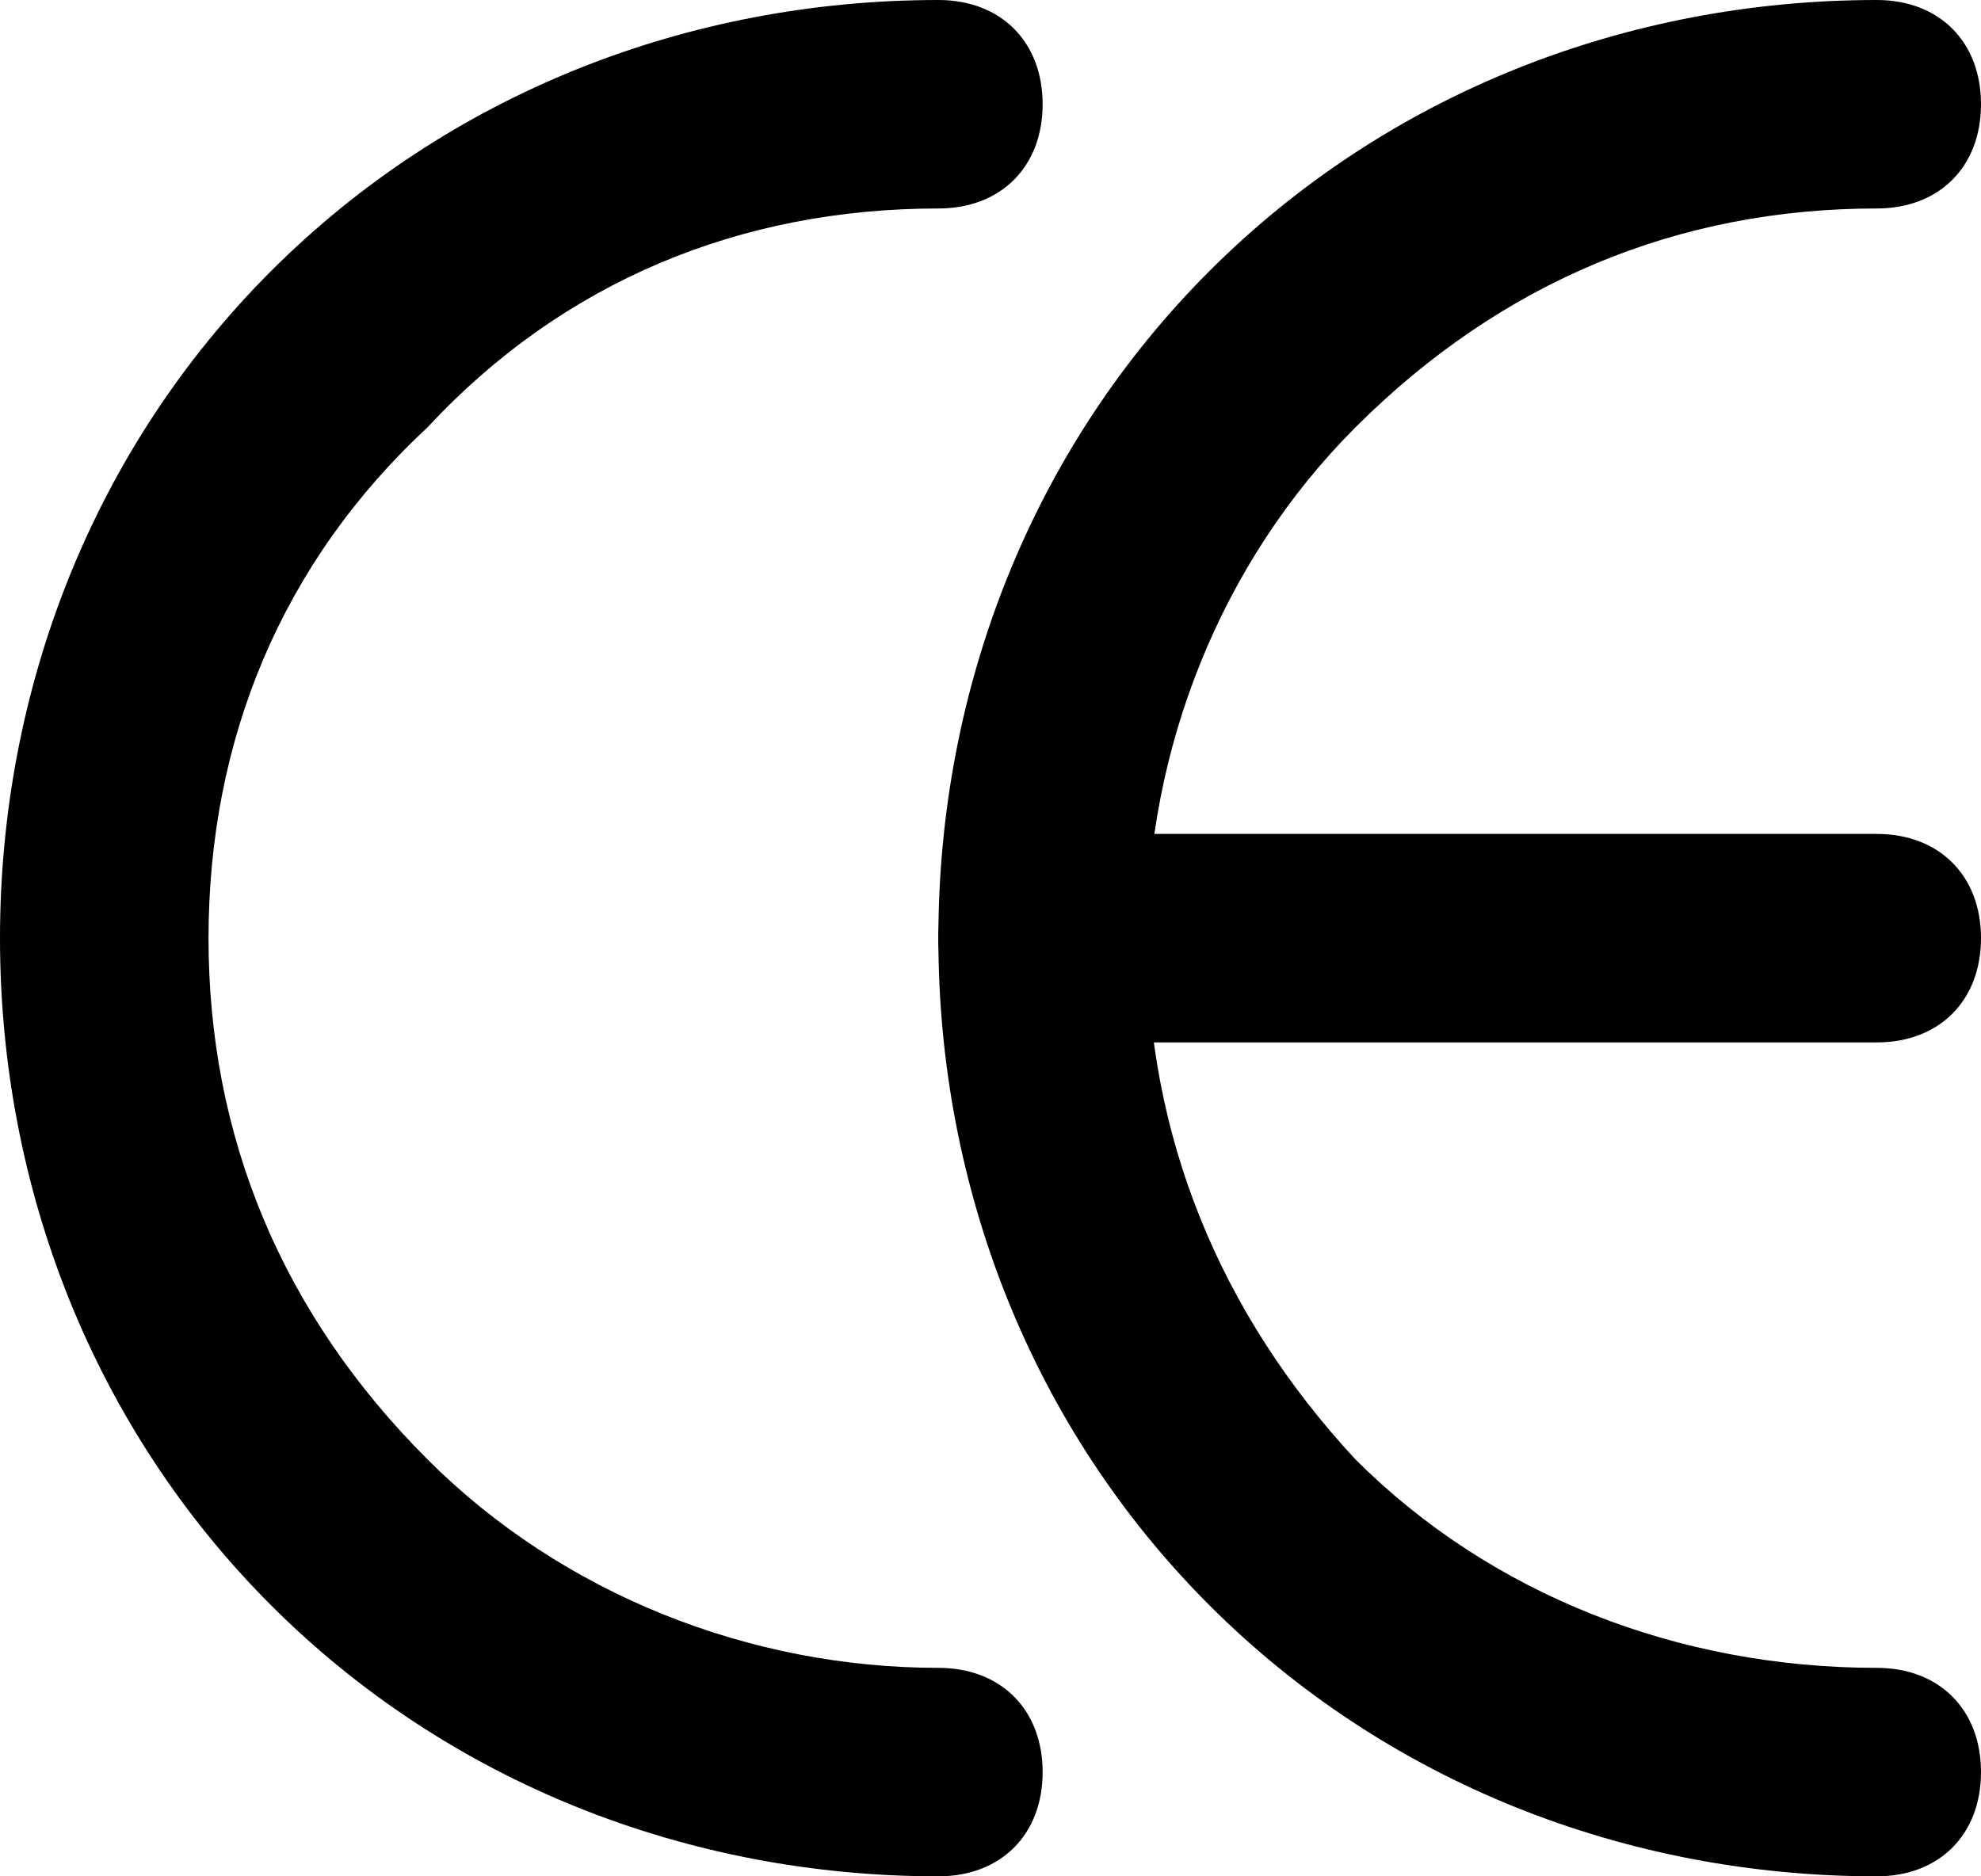 <svg xmlns="http://www.w3.org/2000/svg" fill="none" viewBox="0 0 19 18" height="18" width="19">
<path fill="black" d="M9 18C6.6 18 4.3 17.1 2.6 15.4C0.9 13.7 0 11.4 0 9C0 6.6 0.9 4.3 2.6 2.6C4.3 0.9 6.6 0 9 0C9.6 0 10 0.4 10 1C10 1.6 9.6 2 9 2C7.1 2 5.4 2.7 4.1 4.1C2.7 5.4 2 7.1 2 9C2 10.9 2.7 12.6 4.1 14C5.4 15.3 7.2 16 9 16C9.6 16 10 16.4 10 17C10 17.6 9.6 18 9 18Z"></path>
<path fill="black" d="M18 18C15.6 18 13.3 17.1 11.6 15.4C9.9 13.7 9 11.4 9 9C9 6.6 9.9 4.3 11.6 2.6C13.3 0.9 15.6 0 18 0C18.6 0 19 0.4 19 1C19 1.6 18.6 2 18 2C16.1 2 14.4 2.7 13 4.1C11.7 5.4 11 7.2 11 9C11 10.9 11.7 12.6 13 14C14.3 15.3 16.1 16 18 16C18.6 16 19 16.4 19 17C19 17.6 18.6 18 18 18Z"></path>
<path fill="black" d="M18 10H10C9.4 10 9 9.6 9 9C9 8.4 9.4 8 10 8H18C18.6 8 19 8.4 19 9C19 9.6 18.6 10 18 10Z"></path>
</svg>
